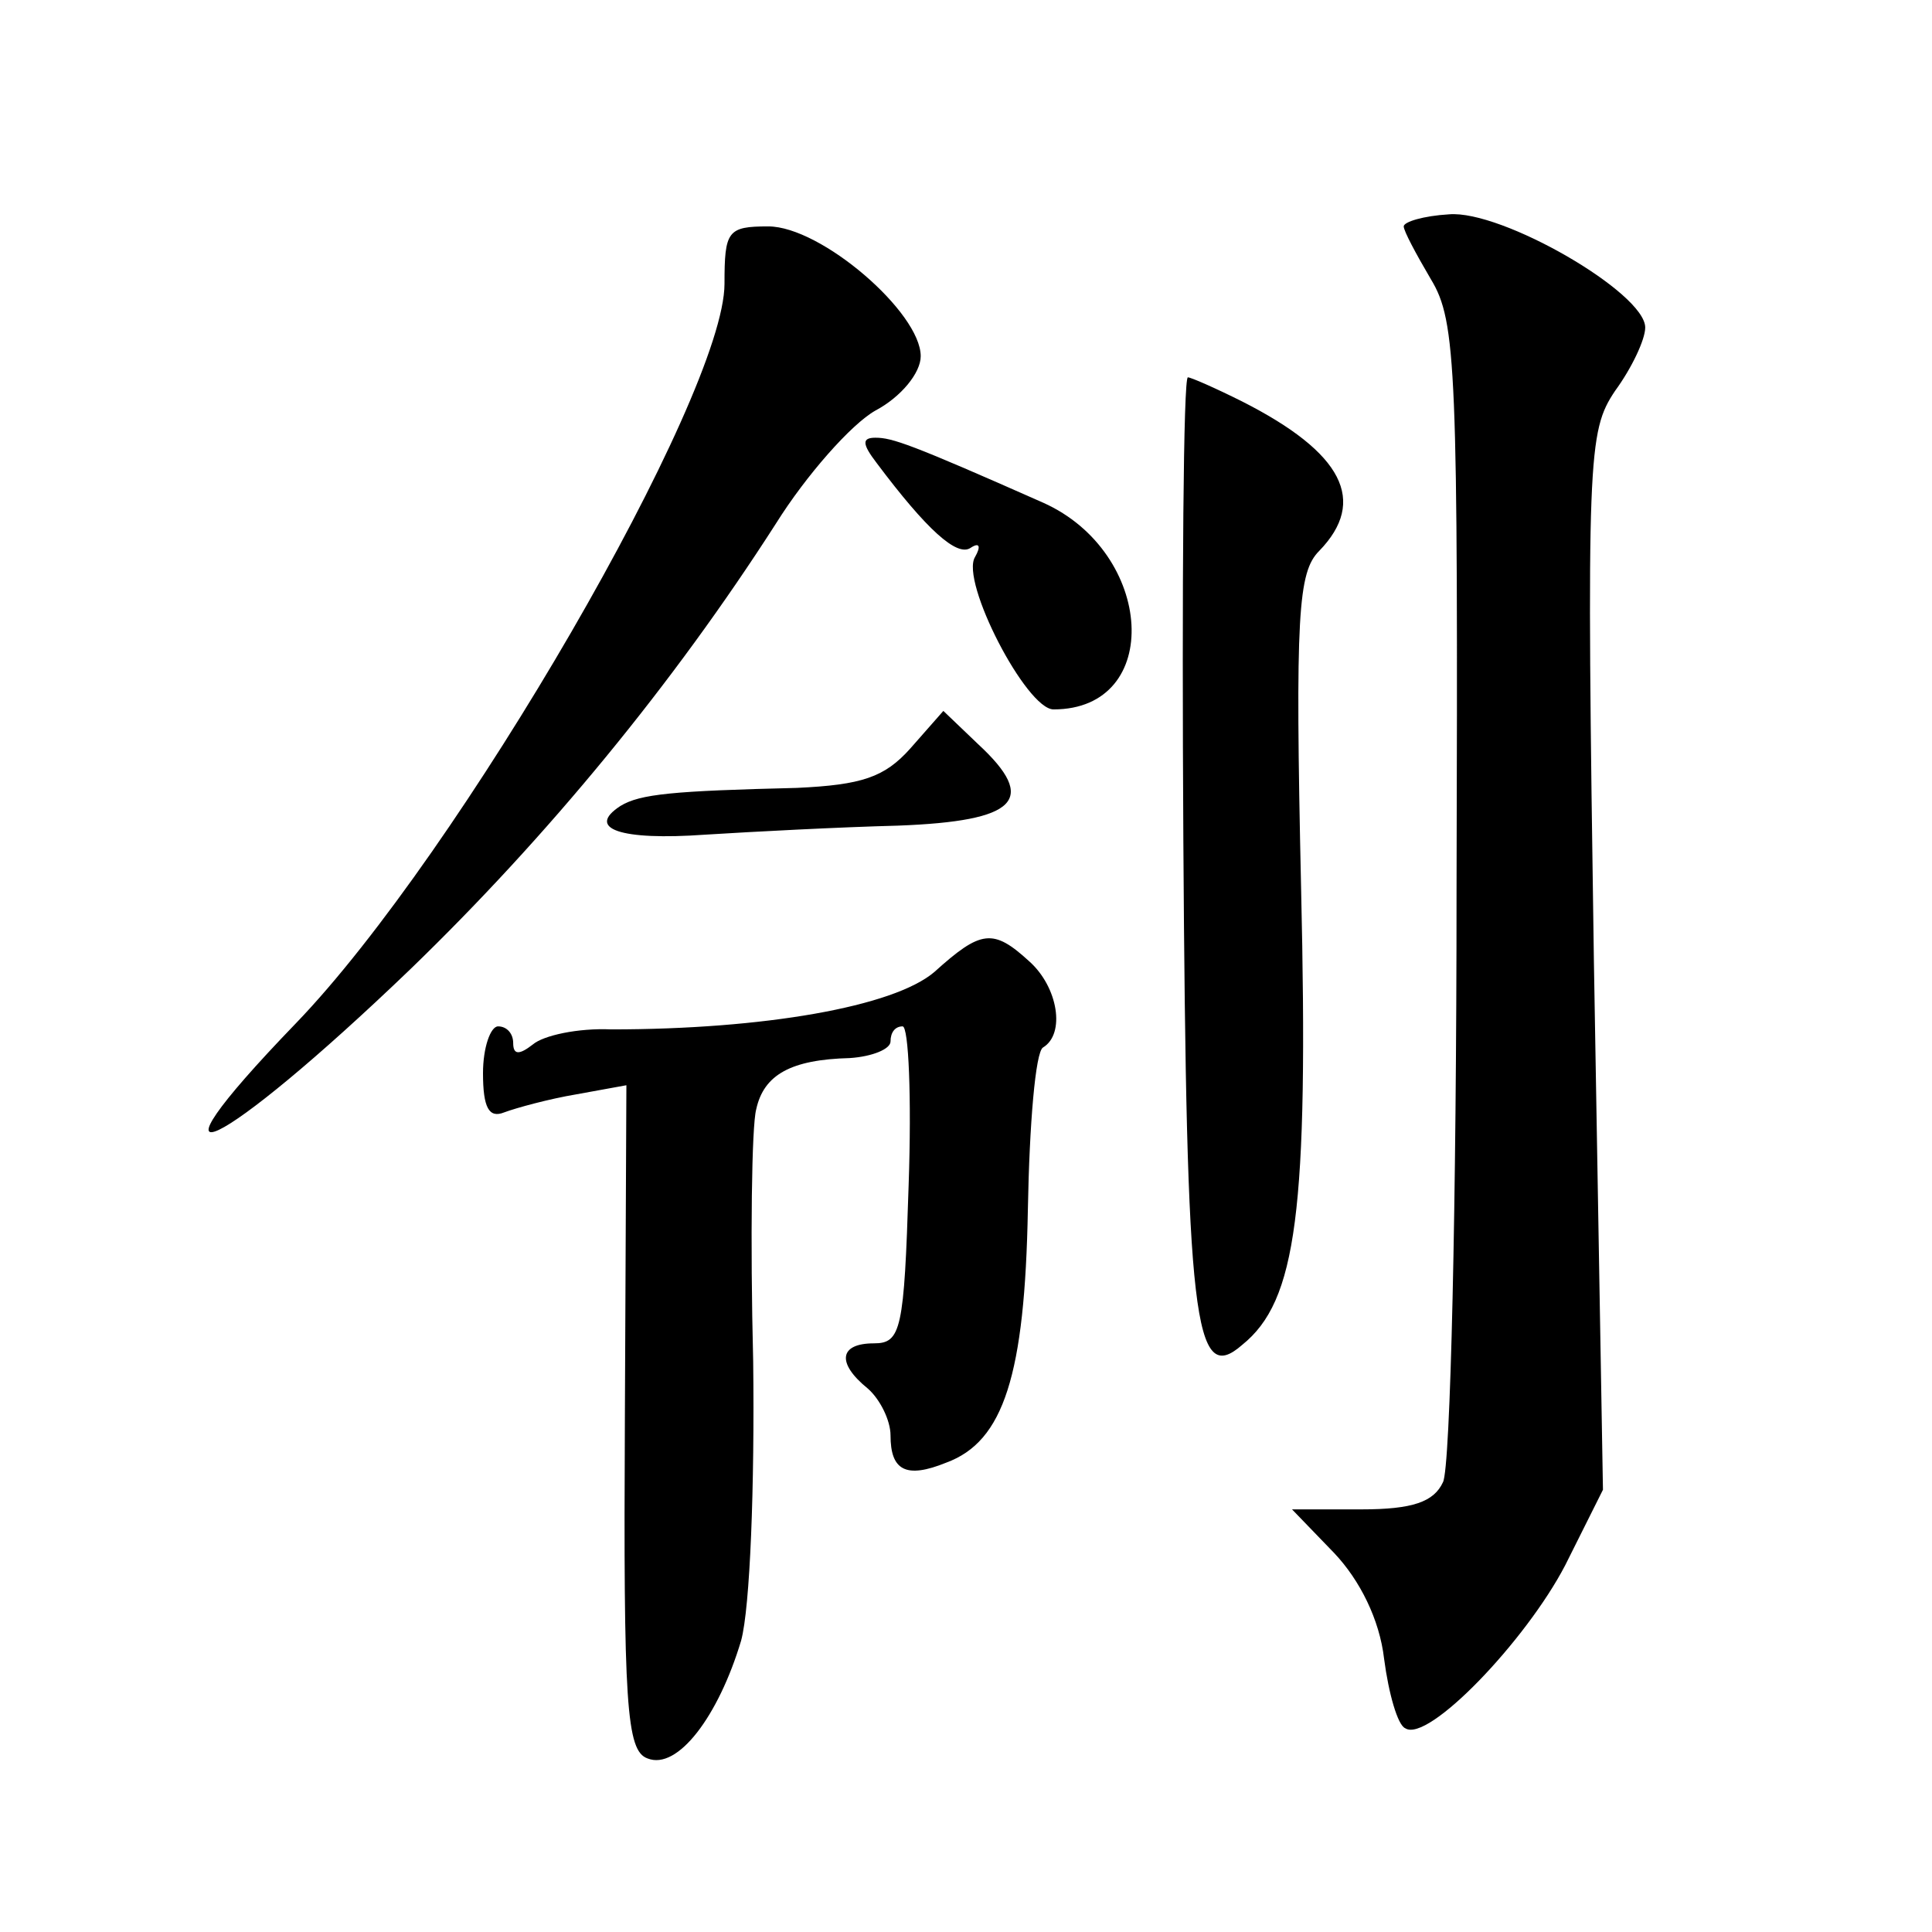 <?xml version="1.0" standalone="no"?>
<!DOCTYPE svg PUBLIC "-//W3C//DTD SVG 20010904//EN"
 "http://www.w3.org/TR/2001/REC-SVG-20010904/DTD/svg10.dtd">
<svg version="1.0" xmlns="http://www.w3.org/2000/svg"
 width="128pt" height="128pt" viewBox="0 0 128 128"
 preserveAspectRatio="xMidYMid meet">
<g transform="translate(0,128) scale(0.1,-0.1)"
fill="#0" stroke="none">
<path d="M930 1130 c0 -3 8 -18 18 -35 17 -28 18 -59 17 -405 0 -206 -4 -383 -9
-392 -6 -13 -20 -18 -54 -18 l-46 0 28 -29 c17 -18 30 -44 33 -70 3 -23 9 -44 14
-46 15 -10 80 58 106 108 l25 50 -6 350 c-5 336 -4 351 14 378 11 15 20 34 20 42
0 23 -95 78 -130 75 -17 -1 -30 -5 -30 -8z M480 1092 c0 -74 -176 -378 -284 -490
-110 -114 -51 -86 76 36 91 88 174 189 242 295 20 32 50 66 66 75 17 9 30 25 30
36 0 29 -66 86 -101 86 -27 0 -29 -3 -29 -38z M784 723 c2 -319 7 -362 39 -334
36 29 44 88 39 303 -4 181 -2 209 12 223 32 33 16 65 -51 99 -18 9 -34 16 -36 16
-3 0 -4 -138 -3 -307z M581 973 c33 -44 53 -62 62 -56 6 4 7 1 3 -6 -10 -16 34
-101 52 -101 73 0 67 104 -7 137 -88 39 -100 43 -111 43 -9 0 -9 -4 1 -17z M603
784 c-17 -19 -32 -24 -75 -26 -82 -2 -104 -4 -117 -12 -23 -15 0 -23 56 -19 32
2 89 5 128 6 79 3 93 17 53 54 l-23 22 -22 -25z M619 636 c-27 -23 -113 -38 -214
-38 -22 1 -45 -4 -52 -10 -9 -7 -13 -7 -13 1 0 6 -4 11 -10 11 -5 0 -10 -14 -10
-31 0 -23 4 -30 14 -26 8 3 30 9 48 12 l33 6 -1 -220 c-1 -191 1 -221 15 -226 20
-8 47 28 62 78 6 22 9 103 8 185 -2 81 -1 156 2 167 5 23 23 33 62 34 15 1 27 6
27 11 0 6 3 10 8 10 4 0 6 -47 4 -105 -3 -96 -5 -105 -23 -105 -23 0 -25 -13 -4
-30 8 -7 15 -21 15 -31 0 -23 10 -29 37 -18 38 14 52 58 54 168 1 56 5 104 10 107
15 9 10 40 -9 57 -24 22 -32 21 -63 -7z"/>
</g>
</svg>

